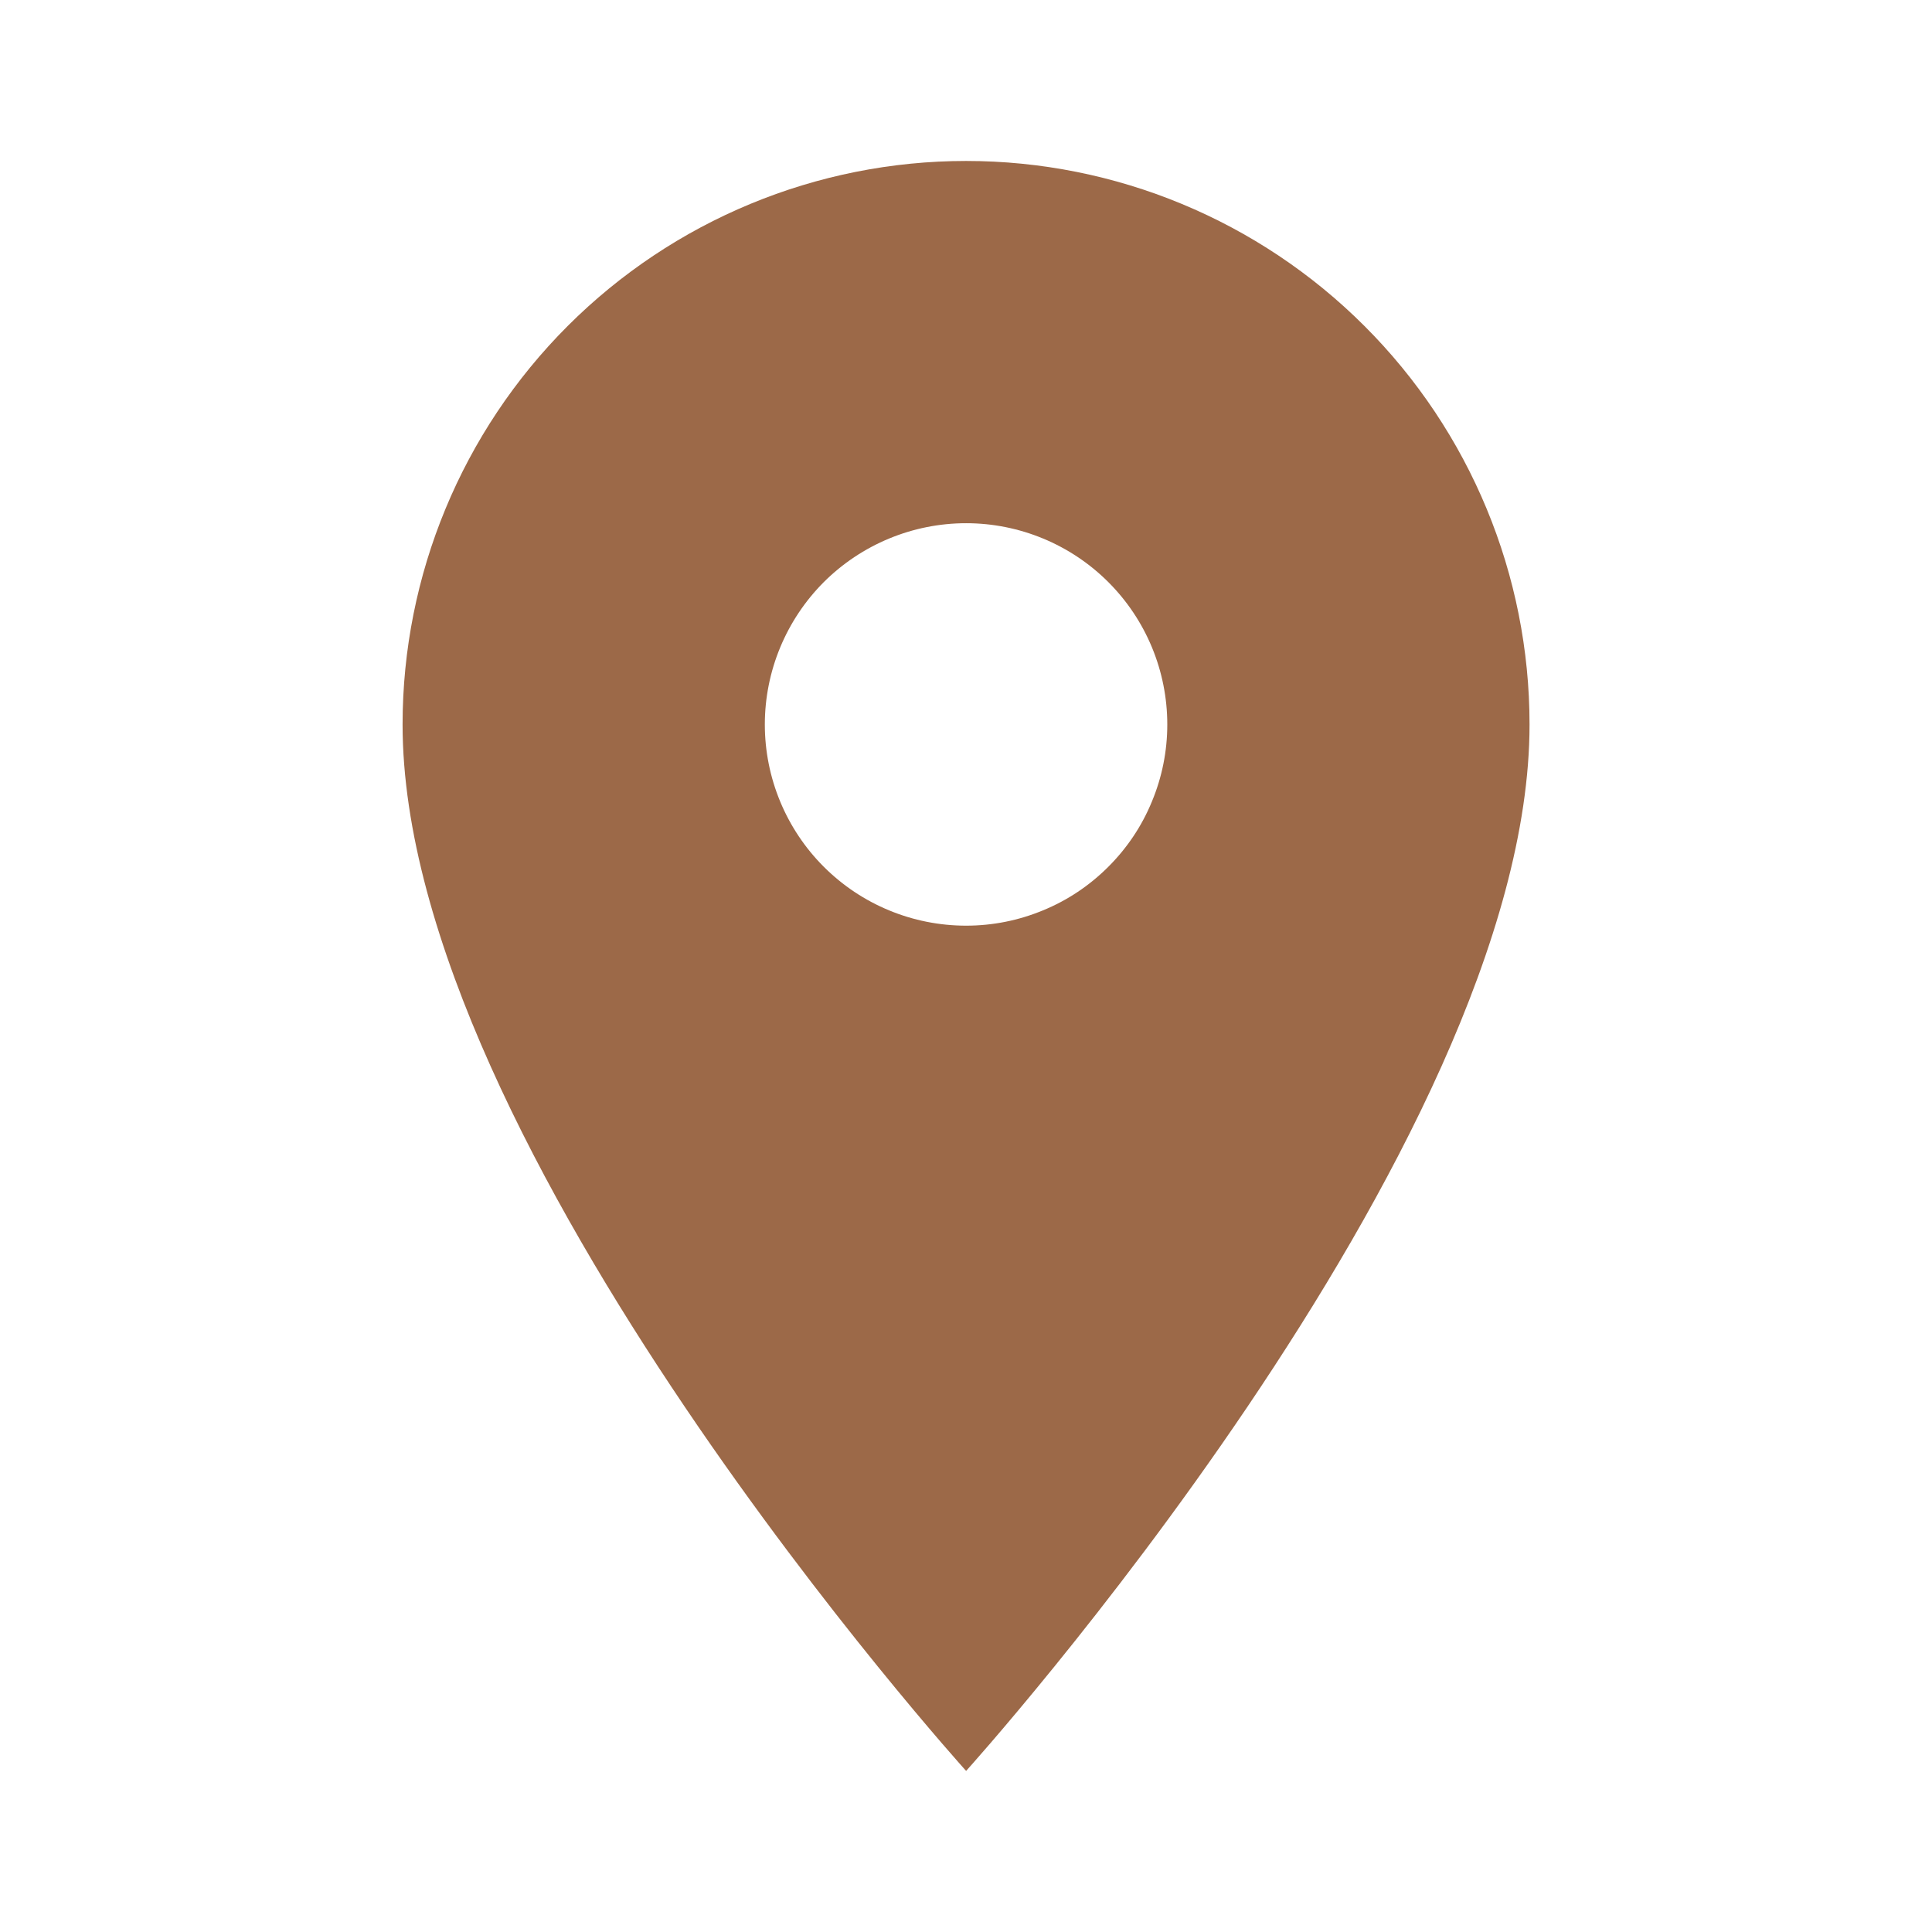 <?xml version="1.0" encoding="UTF-8"?> <svg xmlns="http://www.w3.org/2000/svg" width="16" height="16" viewBox="0 0 16 16" fill="none"><path d="M8.001 7.666C7.559 7.666 7.135 7.491 6.822 7.178C6.51 6.866 6.334 6.442 6.334 6C6.334 5.558 6.51 5.134 6.822 4.821C7.135 4.509 7.559 4.333 8.001 4.333C8.443 4.333 8.867 4.509 9.179 4.821C9.492 5.134 9.667 5.558 9.667 6C9.667 6.219 9.624 6.435 9.54 6.637C9.457 6.84 9.334 7.023 9.179 7.178C9.024 7.333 8.841 7.456 8.638 7.539C8.436 7.623 8.22 7.666 8.001 7.666ZM8.001 1.333C6.763 1.333 5.576 1.825 4.701 2.7C3.826 3.575 3.334 4.762 3.334 6C3.334 9.5 8.001 14.666 8.001 14.666C8.001 14.666 12.667 9.5 12.667 6C12.667 4.762 12.176 3.575 11.3 2.7C10.425 1.825 9.238 1.333 8.001 1.333Z" fill="#9C6948"></path></svg> 